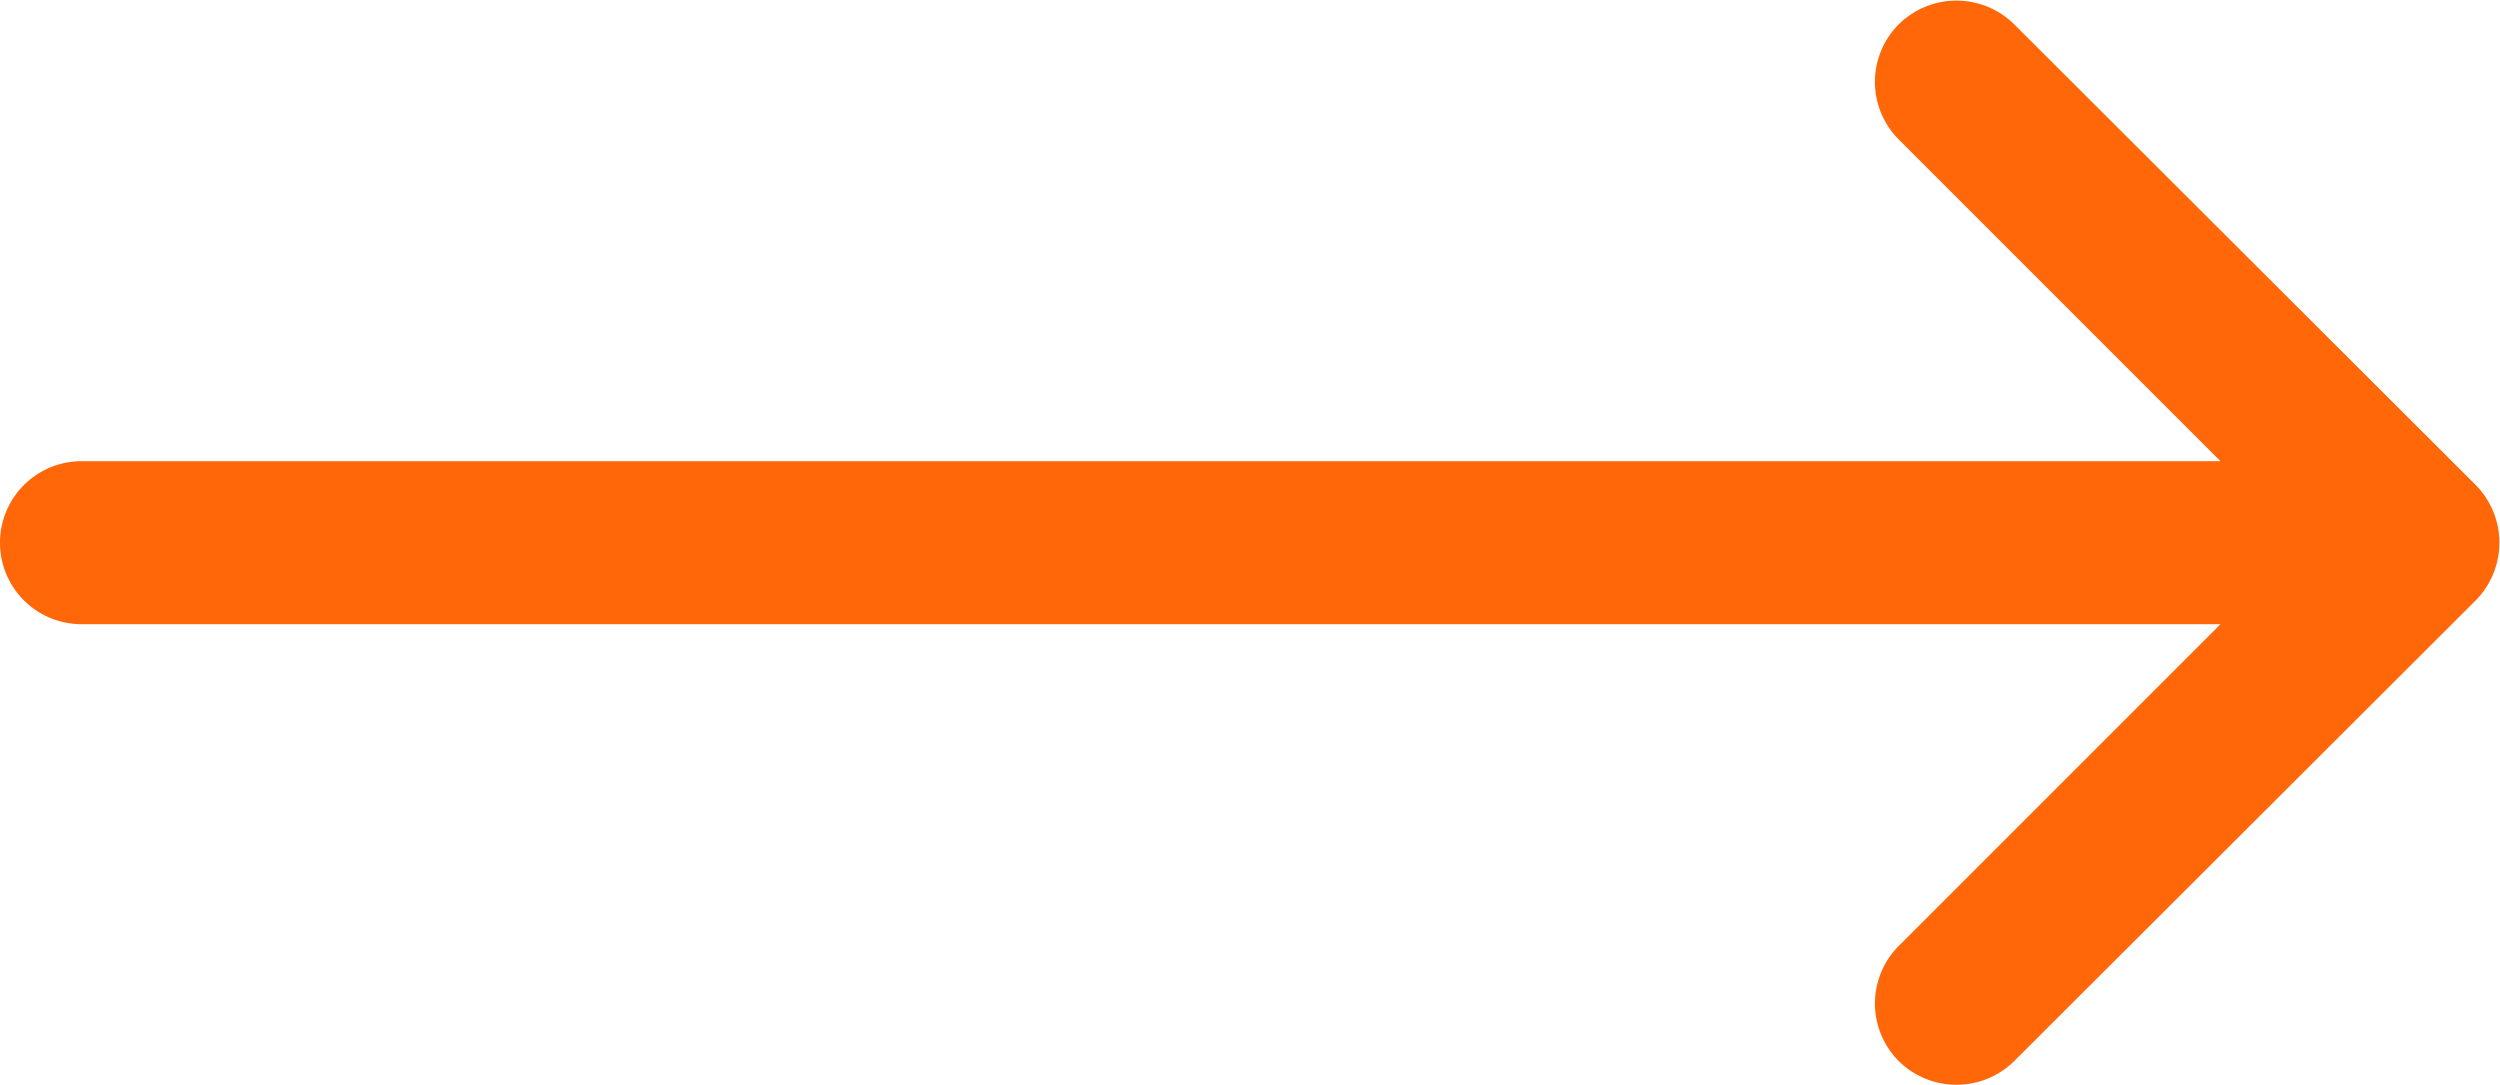 <svg xmlns="http://www.w3.org/2000/svg" width="30.68" height="13.32" viewBox="0 0 30.68 13.32">
  <defs>
    <style>
      .cls-1 {
        fill: #ff6709;
        fill-rule: evenodd;
      }
    </style>
  </defs>
  <path id="圆角矩形_19" data-name="圆角矩形 19" class="cls-1" d="M1710.04,2209.71l-5.66,5.65a1.008,1.008,0,0,1-1.42,0,1,1,0,0,1,0-1.41l3.95-3.95h-26.25a1,1,0,1,1,0-2h26.25l-3.95-3.95a1,1,0,0,1,0-1.41,1.008,1.008,0,0,1,1.42,0l5.66,5.65A1.008,1.008,0,0,1,1710.04,2209.71Z" transform="translate(-1679.66 -2202.34)"/>
</svg>
